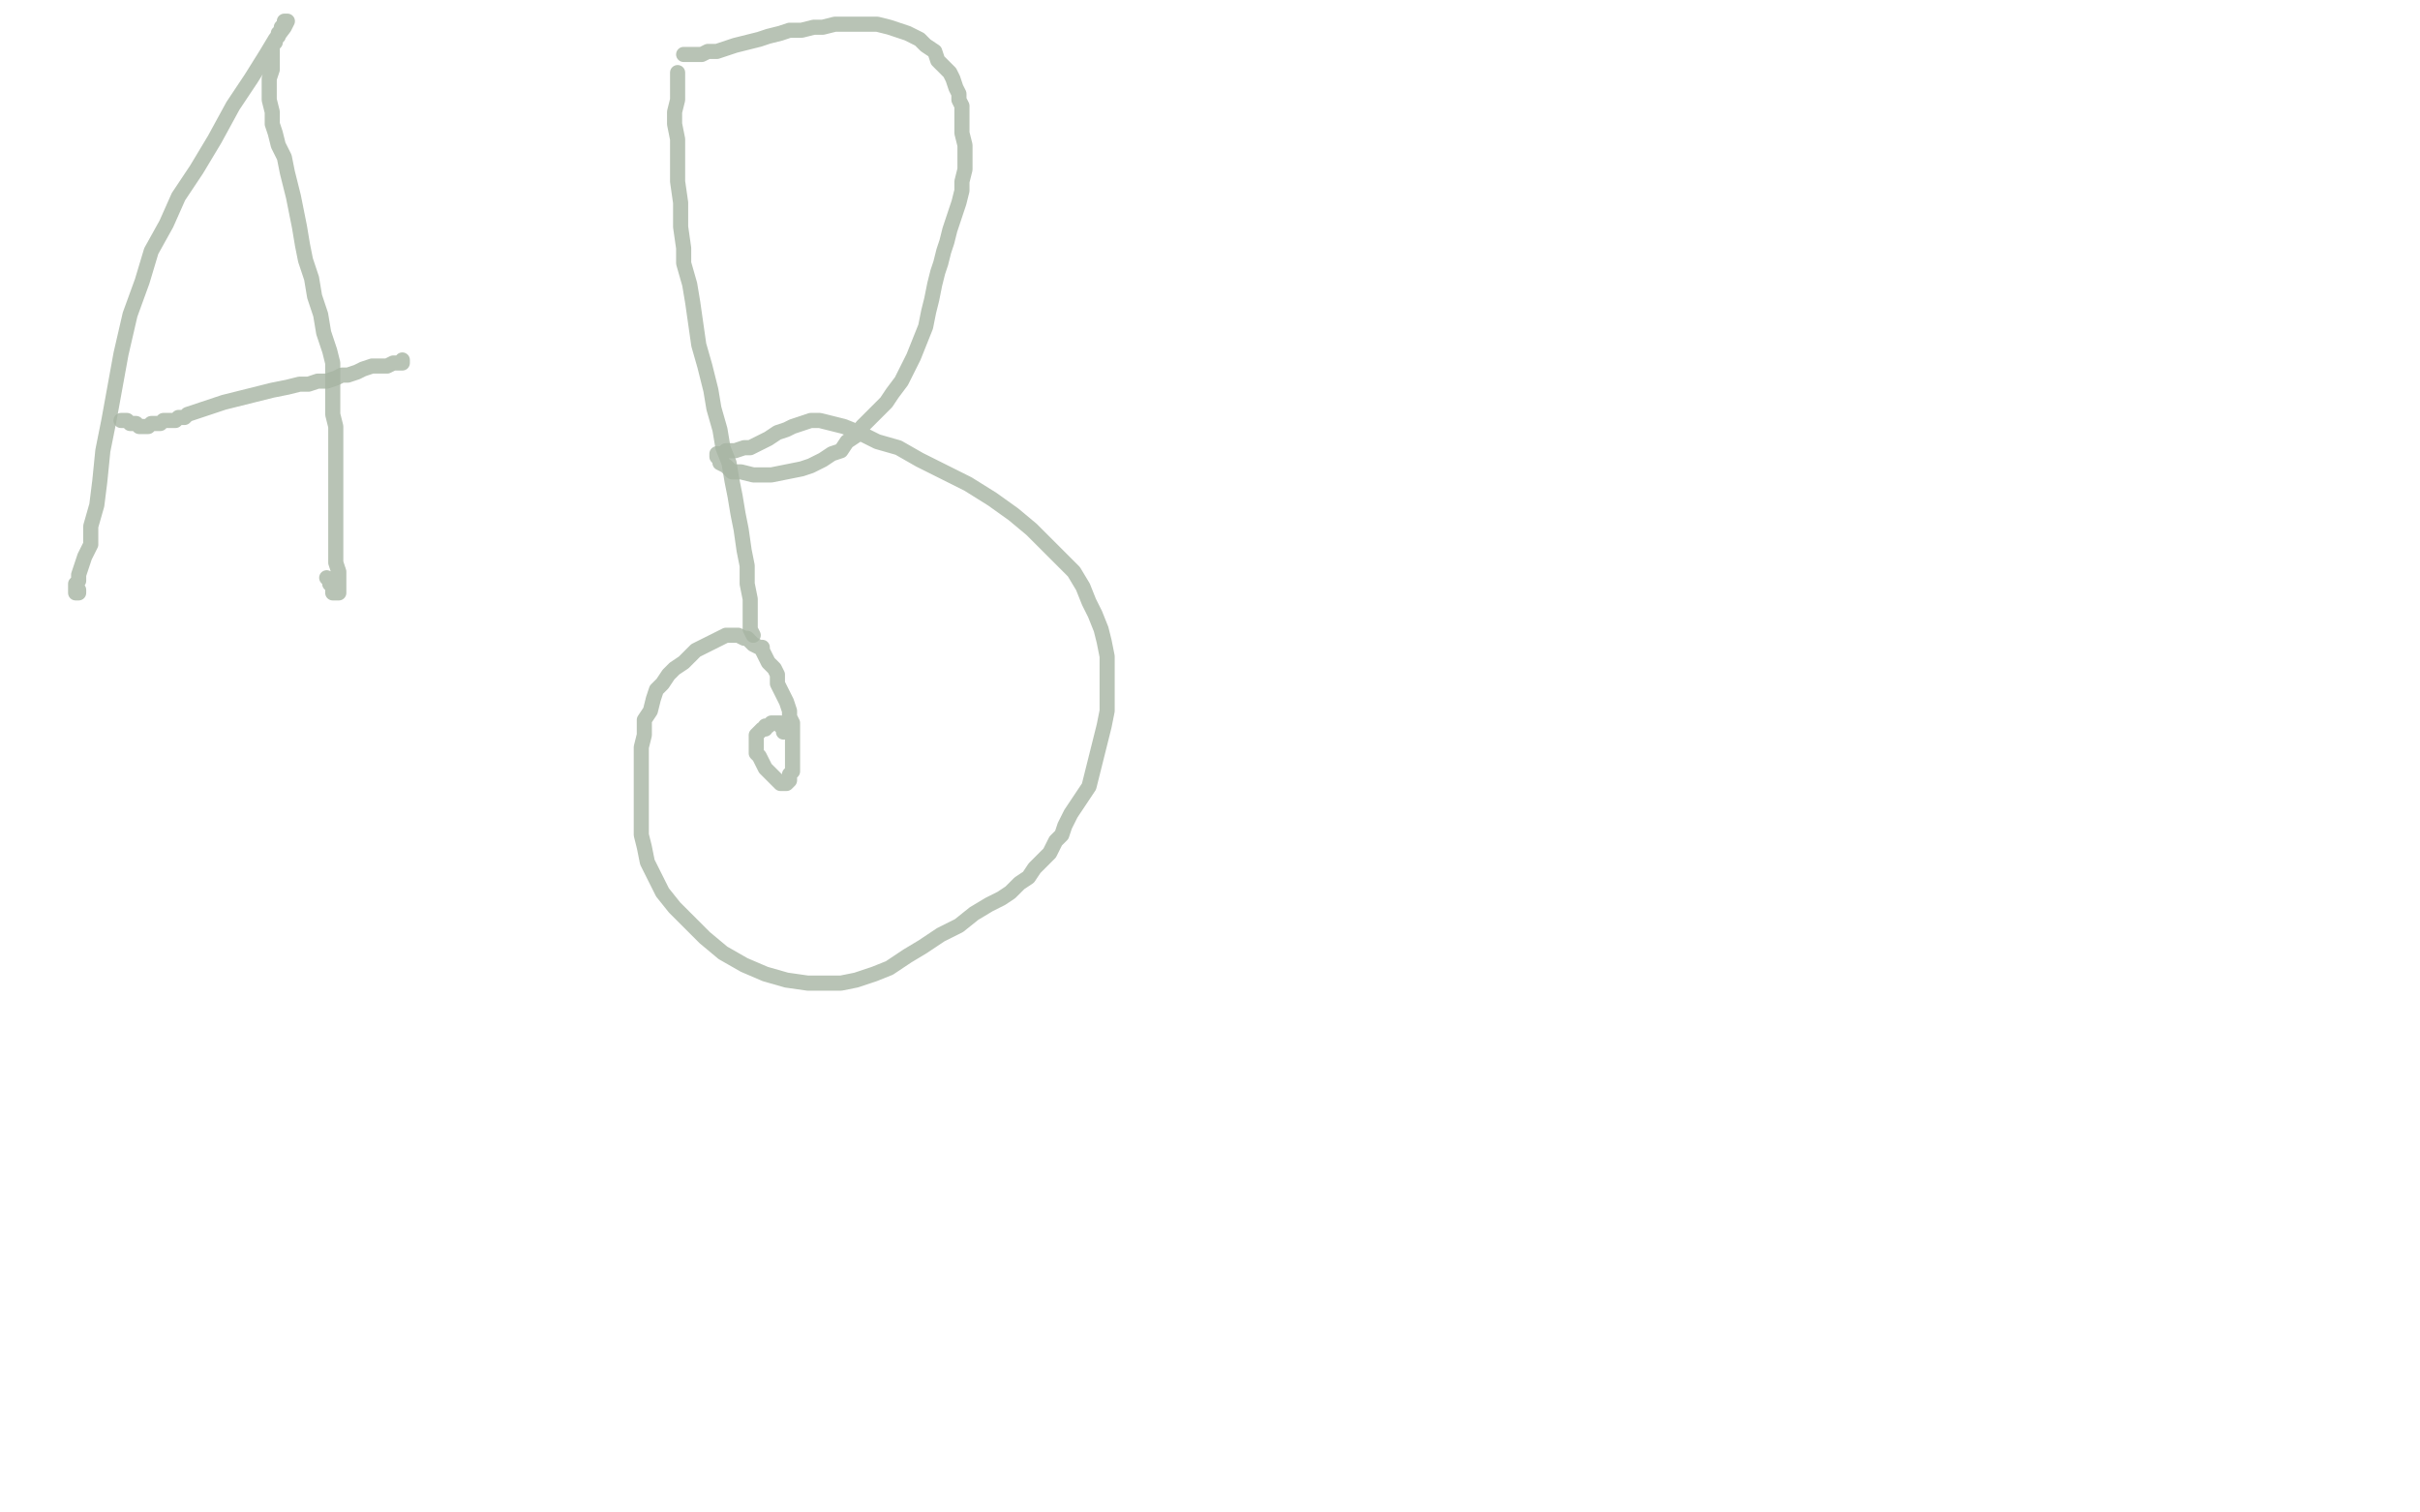 <?xml version="1.0" standalone="no"?>
<!DOCTYPE svg PUBLIC "-//W3C//DTD SVG 1.1//EN"
"http://www.w3.org/Graphics/SVG/1.1/DTD/svg11.dtd">

<svg width="800" height="500" version="1.1" xmlns="http://www.w3.org/2000/svg" xmlns:xlink="http://www.w3.org/1999/xlink" style="stroke-antialiasing: false"><desc>This SVG has been created on https://colorillo.com/</desc><rect x='0' y='0' width='800' height='500' style='fill: rgb(255,255,255); stroke-width:0' /><polyline points="26,195 26,196 26,196 25,196 25,195 25,194 25,193 26,192 26,190 27,187 28,184 30,180 30,174 32,167 33,159 34,149 36,139 38,128 40,117 43,104 47,93 50,83 55,74 59,65 65,56 71,46 77,35 83,26 88,18 91,13 94,9 95,7 94,7 94,8 93,9 93,10 92,11 92,12 91,13 91,14 90,15 90,16 90,18 90,20 90,23 89,26 89,29 89,33 90,37 90,41 91,44 92,48 94,52 95,57 96,61 97,65 98,70 99,75 100,81 101,86 103,92 104,98 106,104 107,110 109,116 110,120 110,128 110,132 110,137 111,141 111,146 111,150 111,155 111,159 111,163 111,167 111,171 111,175 111,179 111,183 111,186 112,189 112,192 112,194 112,195 112,196 111,196 110,196 110,195 110,194 109,193 109,192 108,191" style="fill: none; stroke: #a6b4a2; stroke-width: 5; stroke-linejoin: round; stroke-linecap: round; stroke-antialiasing: false; stroke-antialias: 0; opacity: 0.8"/>
<polyline points="40,139 41,139 41,139 42,139 42,139 43,140 43,140 44,140 44,140 45,140 45,140 46,141 46,141 47,141 47,141 48,141 49,141 50,140 51,140 52,140 53,140 54,139 55,139 56,139 58,139 59,138 61,138 62,137 65,136 68,135 71,134 74,133 78,132 82,131 86,130 90,129 95,128 99,127 102,127 105,126 108,126 111,125 113,124 115,124 118,123 120,122 123,121 126,121 128,121 130,120 132,120 133,120 133,119 133,120" style="fill: none; stroke: #a6b4a2; stroke-width: 5; stroke-linejoin: round; stroke-linecap: round; stroke-antialiasing: false; stroke-antialias: 0; opacity: 0.8"/>
<polyline points="224,25 224,24 224,24 224,25 224,26 224,27 224,28 224,31 224,33 223,37 223,41 224,46 224,52 224,60 225,67 225,75 226,82 226,87 228,94 229,100 230,107 231,114 233,121 235,129 236,135 238,142 239,148 241,153 242,159 243,164 244,170 245,175 246,182 247,187 247,193 248,198 248,202 248,205 248,208 249,210" style="fill: none; stroke: #a6b4a2; stroke-width: 5; stroke-linejoin: round; stroke-linecap: round; stroke-antialiasing: false; stroke-antialias: 0; opacity: 0.8"/>
<polyline points="226,18 227,18 227,18 228,18 228,18 229,18 229,18 230,18 230,18 231,18 231,18 232,18 232,18 234,17 234,17 235,17 237,17 240,16 243,15 247,14 251,13 254,12 258,11 261,10 265,10 269,9 272,9 276,8 280,8 283,8 287,8 290,8 294,9 297,10 300,11 304,13 306,15 309,17 310,20 312,22 314,24 315,26 316,29 317,31 317,33 318,35 318,37 318,39 318,41 318,44 319,48 319,52 319,56 318,60 318,63 317,67 316,70 315,73 314,76 313,80 312,83 311,87 310,90 309,94 308,99 307,103 306,108 304,113 302,118 300,122 298,126 295,130 293,133 291,135 288,138 285,141 283,144 280,146 278,149 275,150 272,152 268,154 265,155 260,156 255,157 252,157 249,157 245,156 242,156 241,155 240,154 238,153 238,152 237,151 237,150 239,150 240,149 242,149 243,149 246,148 248,148 250,147 252,146 254,145 257,143 260,142 262,141 265,140 268,139 271,139 275,140 279,141 284,143 290,146 297,148 304,152 312,156 320,160 328,165 335,170 341,175 346,180 351,185 355,189 358,194 360,199 362,203 364,208 365,212 366,217 366,222 366,226 366,231 366,235 365,240 364,244 363,248 362,252 361,256 360,260 358,263 356,266 354,269 352,273 351,276 349,278 347,282 344,285 342,287 340,290 337,292 334,295 331,297 327,299 322,302 317,306 311,309 305,313 300,316 294,320 289,322 283,324 278,325 273,325 267,325 260,324 253,322 246,319 239,315 233,310 228,305 223,300 219,295 214,285 213,280 212,276 212,272 212,268 212,265 212,262 212,259 212,255 212,251 212,247 213,243 213,240 213,238 215,235 216,231 217,228 219,226 221,223 223,221 226,219 228,217 230,215 232,214 234,213 236,212 238,211 240,210 242,210 244,210 246,211 247,211 248,212 249,213 251,214 252,214 252,215 253,217 254,219 256,221 257,223 257,226 258,228 260,232 261,235 261,237 262,239 262,241 262,243 262,246 262,248 262,250 262,252 262,253 262,255 261,256 261,258 260,259 259,259 258,259 257,258 256,257 255,256 253,254 252,252 251,250 250,249 250,247 250,246 250,245 250,244 250,243 251,242 252,241 253,241 253,240 254,240 255,239 256,239 257,239 258,239 258,240 259,240 259,241 259,242" style="fill: none; stroke: #a6b4a2; stroke-width: 5; stroke-linejoin: round; stroke-linecap: round; stroke-antialiasing: false; stroke-antialias: 0; opacity: 0.8"/>
</svg>
